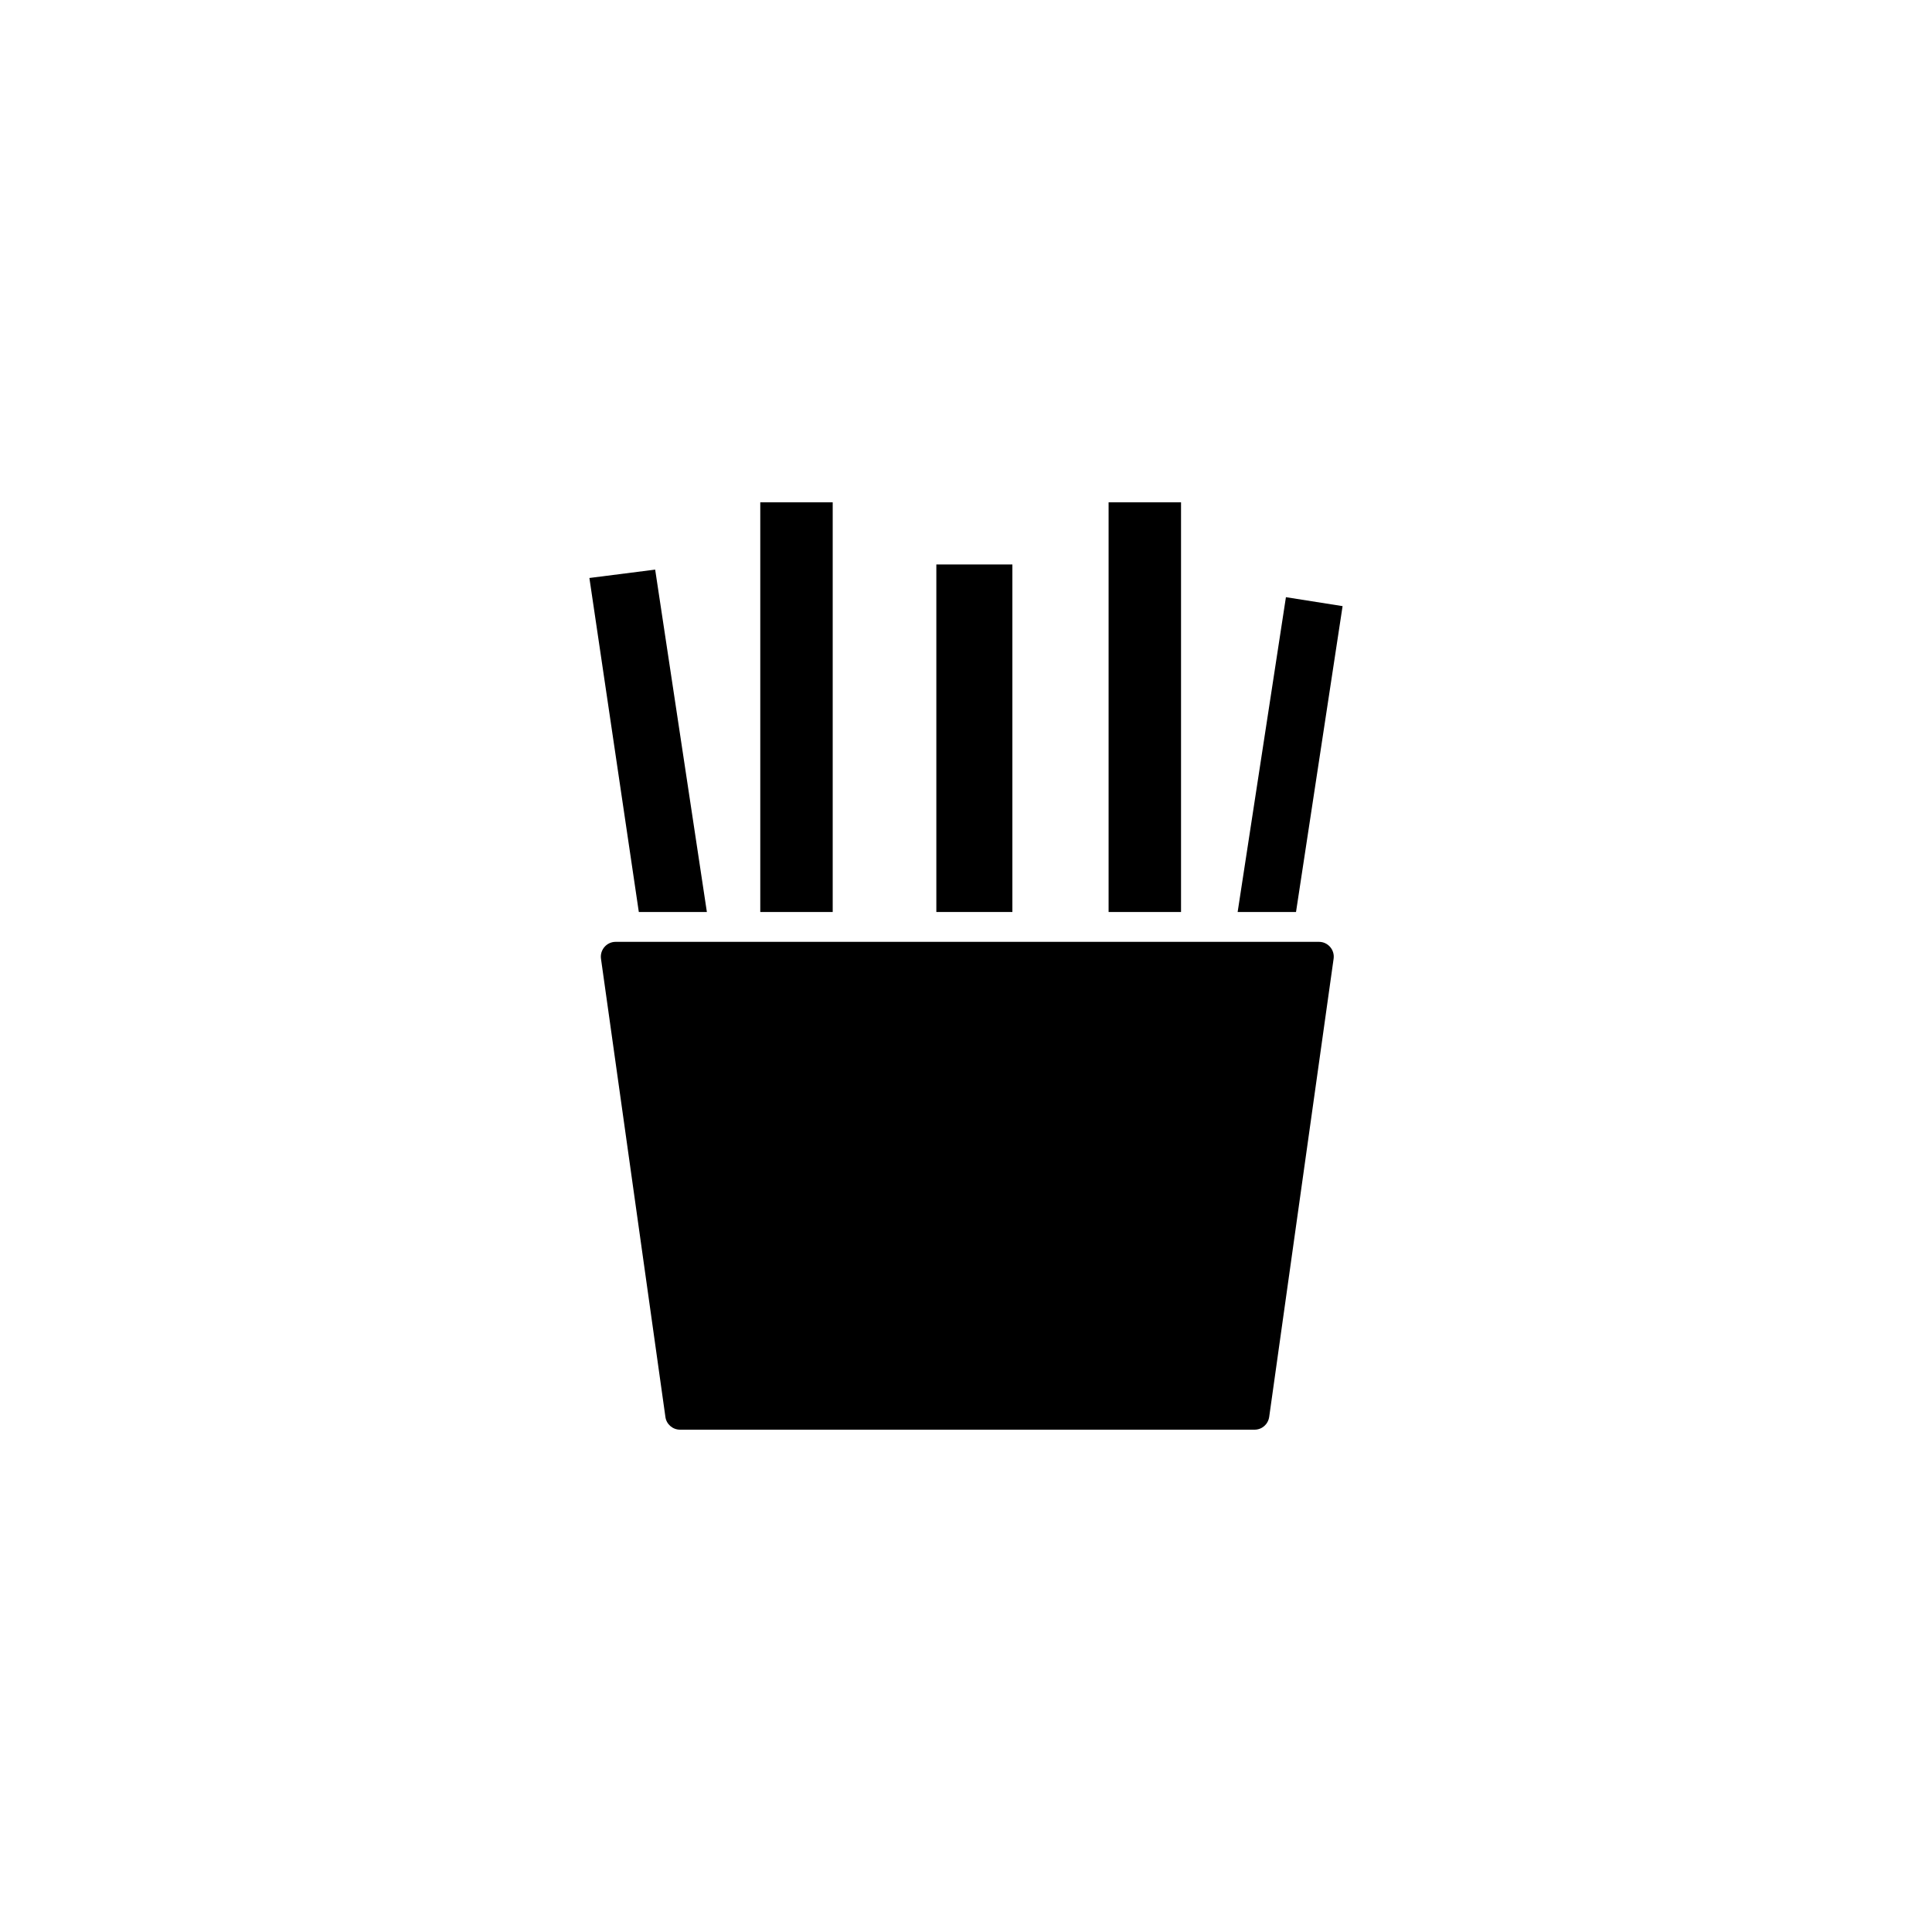 <?xml version="1.0" encoding="UTF-8"?>
<!-- Uploaded to: SVG Repo, www.svgrepo.com, Generator: SVG Repo Mixer Tools -->
<svg fill="#000000" width="800px" height="800px" version="1.1" viewBox="144 144 512 512" xmlns="http://www.w3.org/2000/svg">
 <g>
  <path d="m493.55 393.6h-186.41c-2.367 0-4.18 2.117-3.879 4.434l17.078 121.47c0.25 1.914 1.914 3.375 3.879 3.375h152.25c1.965 0 3.578-1.41 3.879-3.375l17.078-121.47c0.309-2.32-1.504-4.434-3.875-4.434z"/>
  <path d="m345.48 277.12h19.195v108.57h-19.195z"/>
  <path d="m331.33 385.69-13.703-90.738-17.43 2.219 13.098 88.52z"/>
  <path d="m392.14 293.59h20.152v92.098h-20.152z"/>
  <path d="m437.79 277.12h19.195v108.57h-19.195z"/>
  <path d="m499.8 304.63-15.016-2.371-12.797 83.434h15.469z"/>
 </g>
</svg>